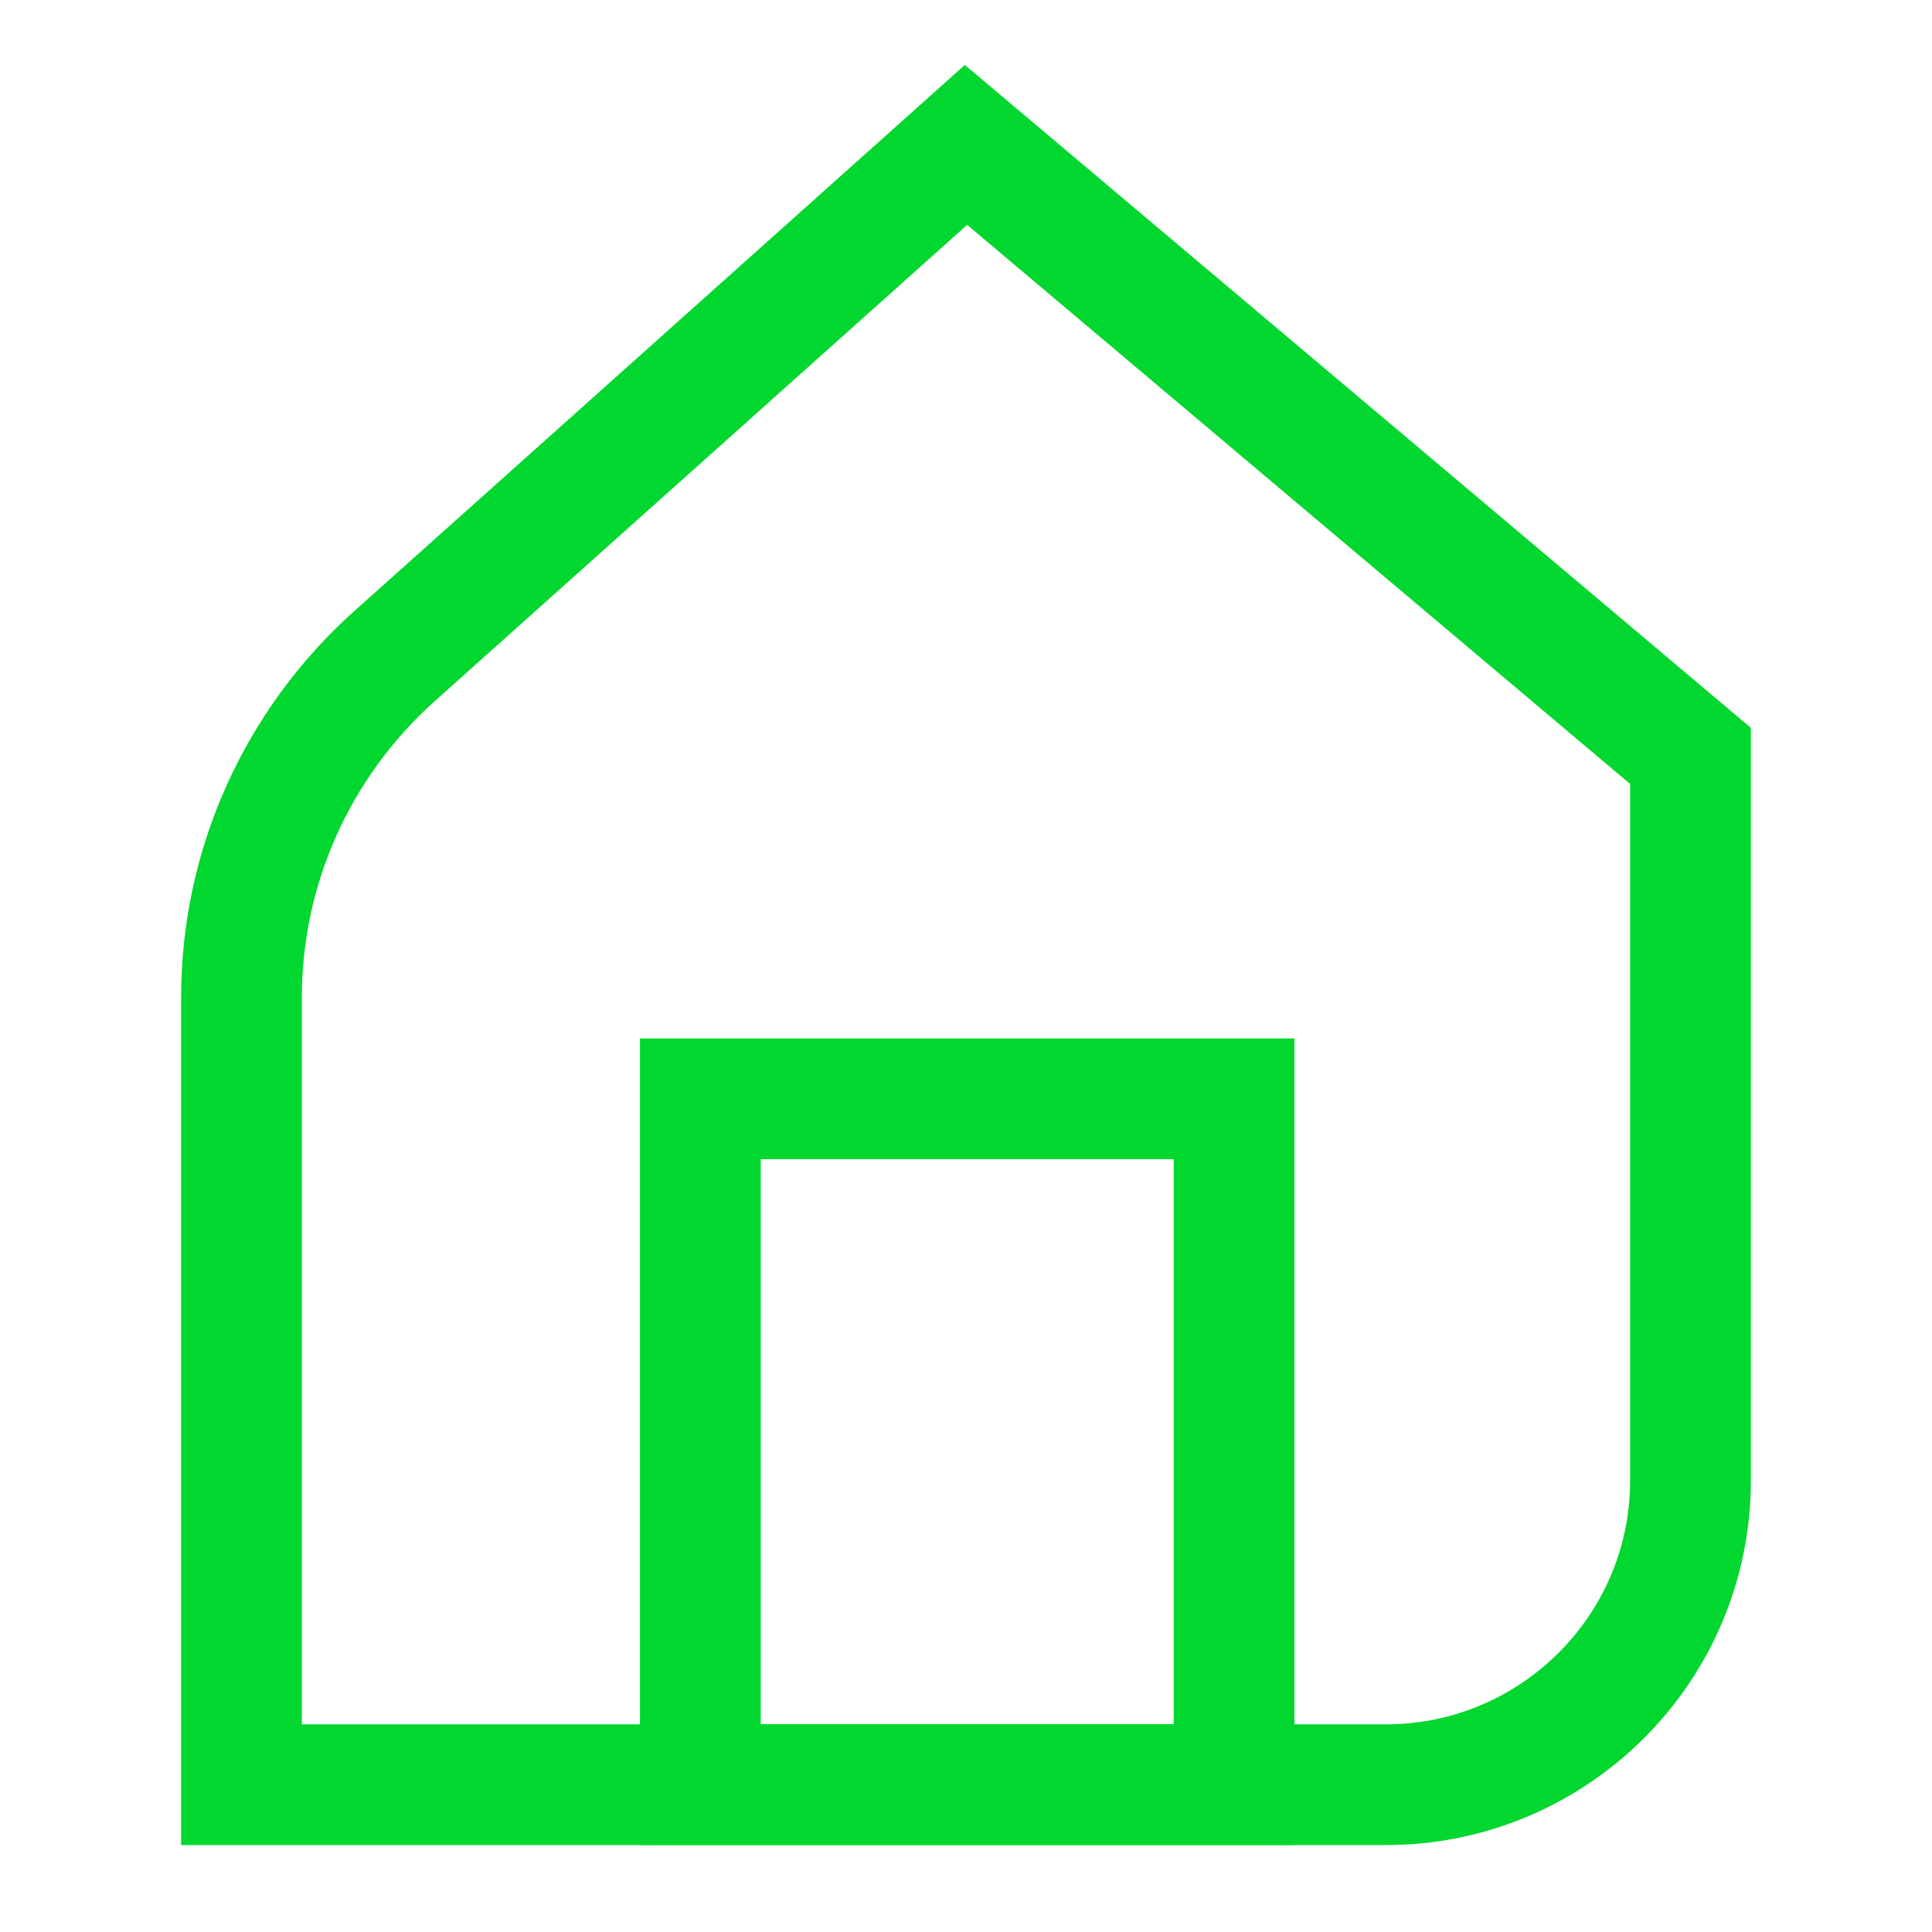 <svg width="40" height="40" viewBox="0 0 40 40" fill="none" xmlns="http://www.w3.org/2000/svg">
<path d="M5 36.95V20.65C5 17.95 6.15 15.4 8.15 13.6L20 3L35 15.65V30.65C35 34.15 32.15 36.95 28.7 36.95H5Z" stroke="#02D72F" stroke-width="2.5" stroke-miterlimit="10"/>
<path d="M25.55 22.75H14.5V36.95H25.55V22.75Z" stroke="#02D72F" stroke-width="2.5" stroke-miterlimit="10"/>
</svg>
